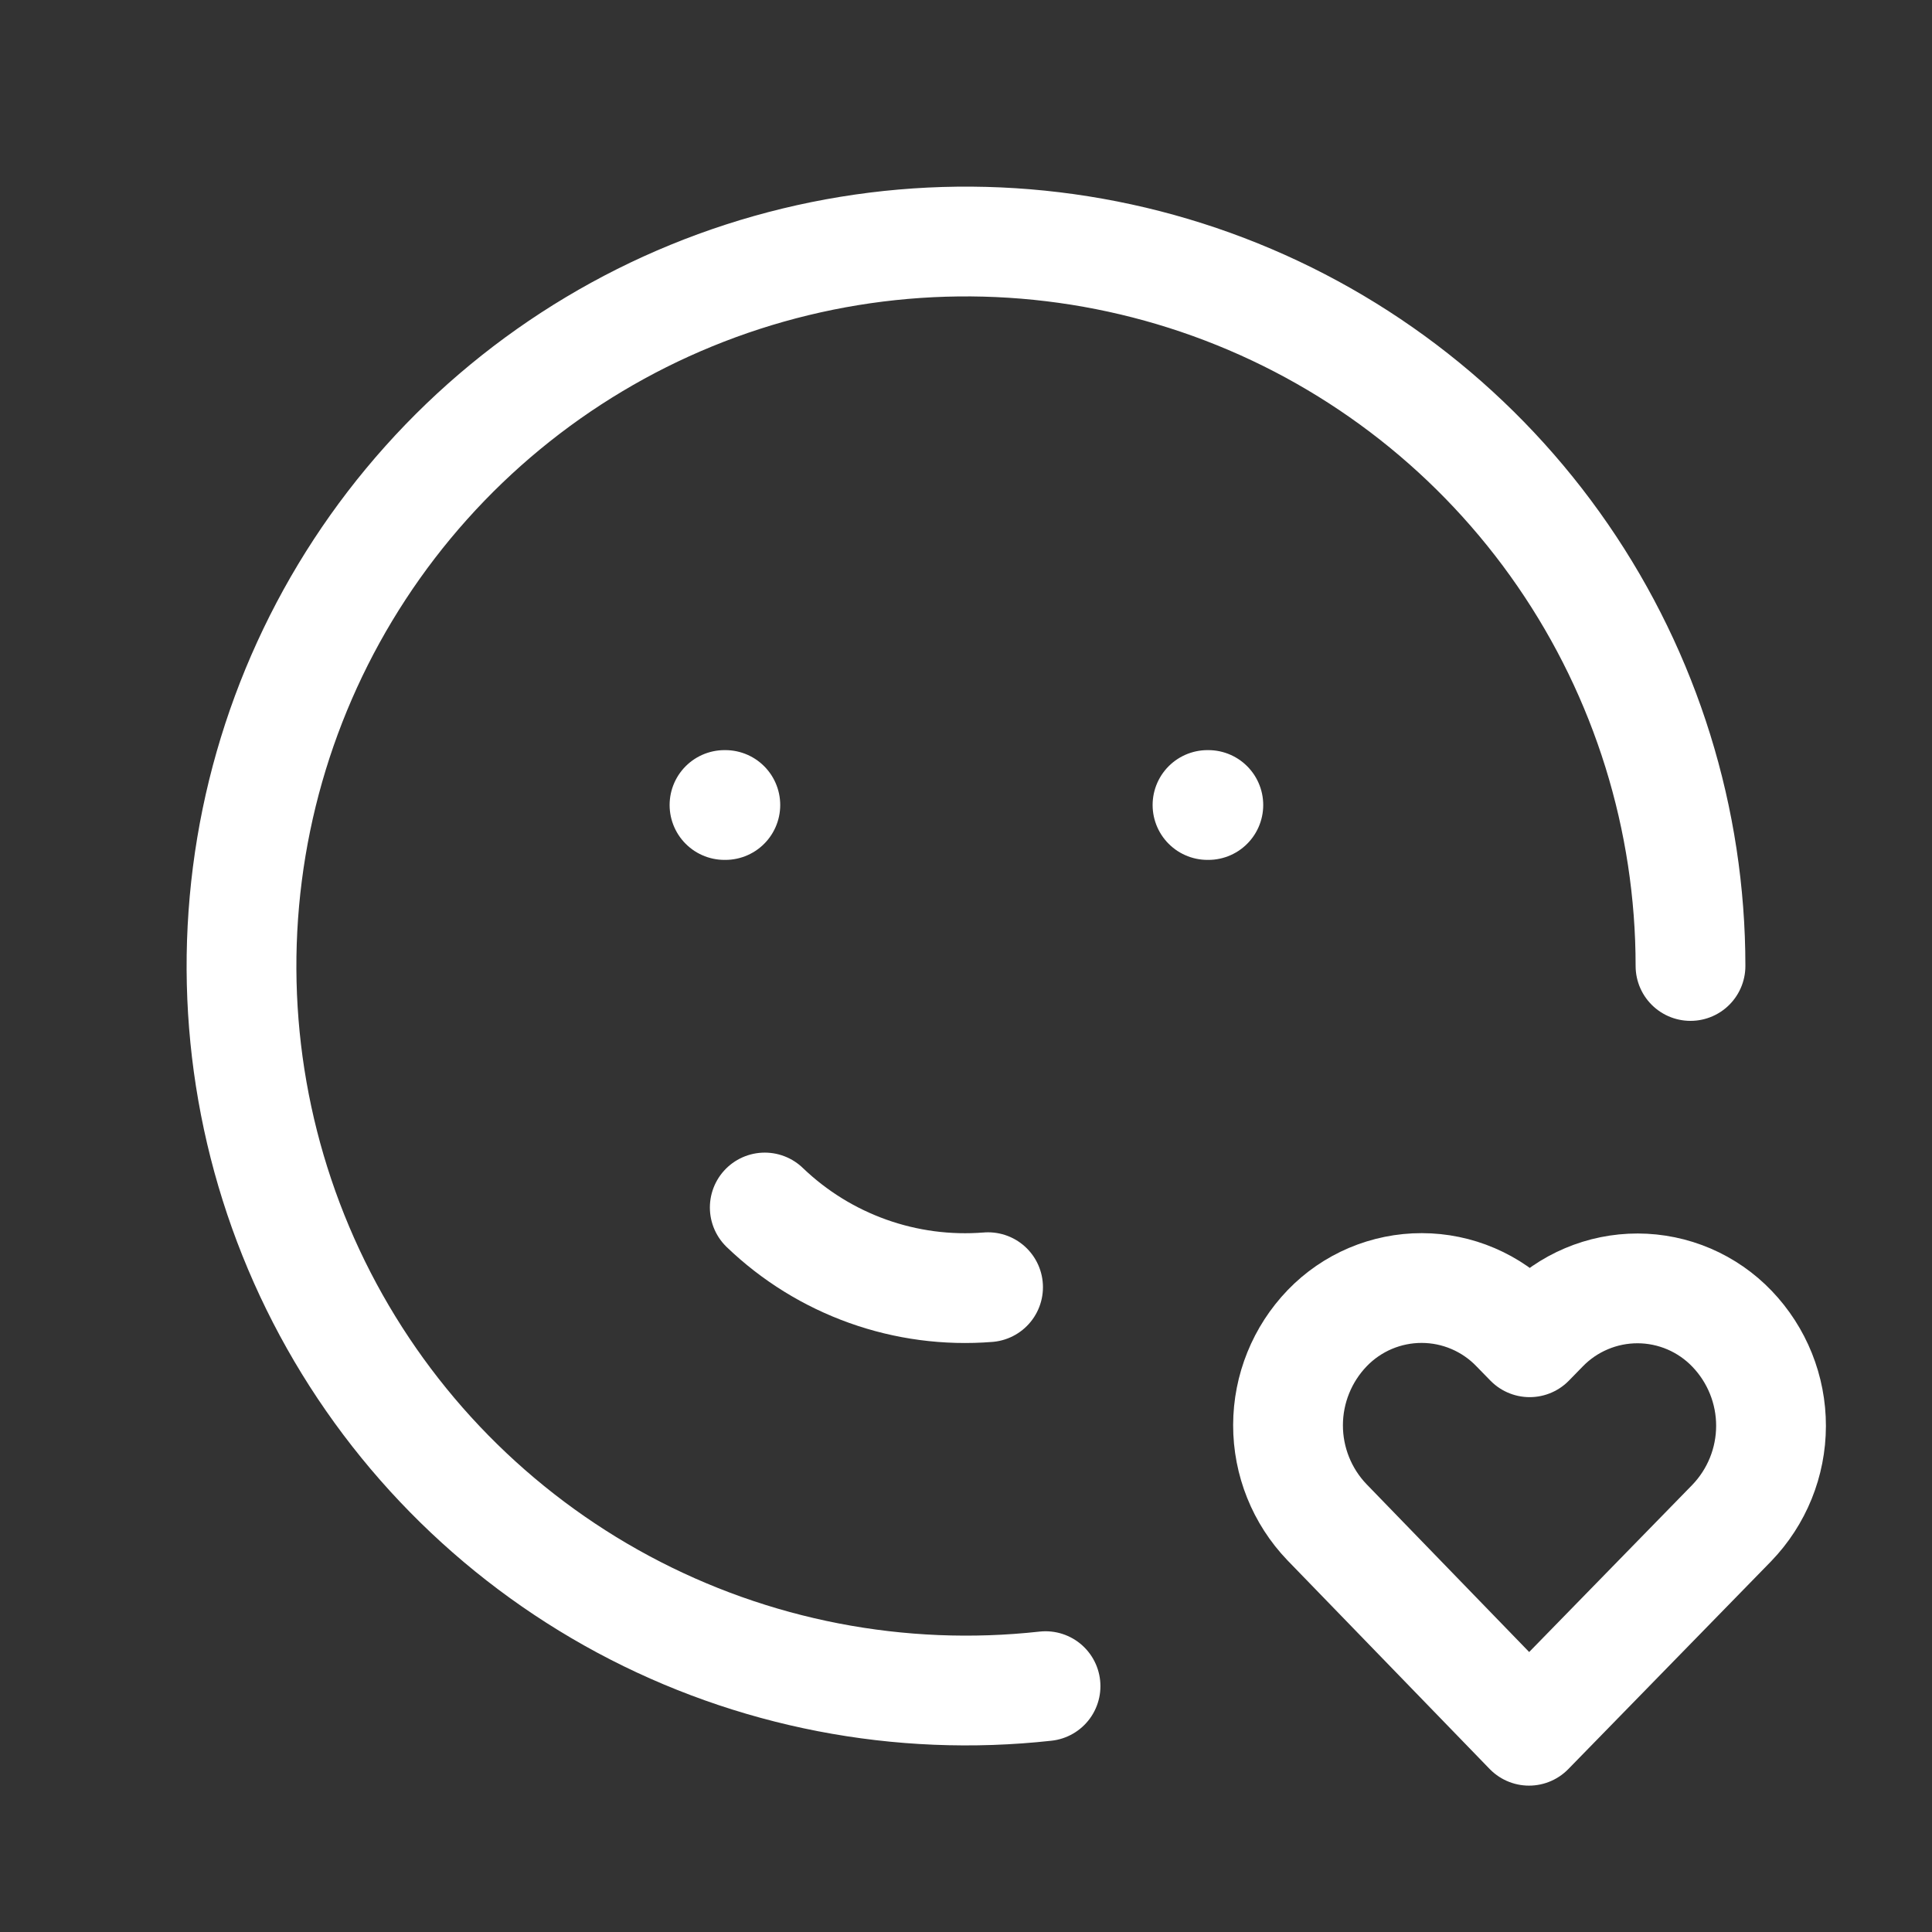 <svg width="88" height="88" viewBox="0 0 88 88" fill="none" xmlns="http://www.w3.org/2000/svg">
<rect x="0" y="0" width="88" height="88" fill="#333333" stroke="none"/>
<g clip-path="url(#clip0_6240_5563)">
<path d="M77 43.999C77 37.318 74.971 30.794 71.183 25.291C67.395 19.787 62.025 15.563 55.785 13.177C49.544 10.791 42.726 10.355 36.232 11.928C29.738 13.501 23.875 17.008 19.418 21.985C14.96 26.962 12.118 33.175 11.268 39.802C10.418 46.429 11.6 53.158 14.656 59.099C17.713 65.04 22.502 69.914 28.388 73.075C34.275 76.235 40.982 77.535 47.623 76.802" stroke="white" stroke-width="5" stroke-linecap="round" stroke-linejoin="round"/>
<path d="M33 36.667H33.038" stroke="white" stroke-width="5" stroke-linecap="round" stroke-linejoin="round"/>
<path d="M55 36.667H55.038" stroke="white" stroke-width="5" stroke-linecap="round" stroke-linejoin="round"/>
<path d="M34.834 55C36.176 56.29 37.777 57.28 39.53 57.906C41.283 58.532 43.15 58.779 45.005 58.63" stroke="white" stroke-width="5" stroke-linecap="round" stroke-linejoin="round"/>
<path d="M69.645 78.833L78.878 69.373C80.023 68.186 80.665 66.602 80.668 64.952C80.671 63.302 80.034 61.716 78.892 60.525C78.337 59.945 77.67 59.483 76.932 59.166C76.193 58.85 75.399 58.686 74.595 58.684C73.792 58.683 72.997 58.843 72.257 59.157C71.517 59.47 70.848 59.929 70.29 60.507L69.674 61.138L69.058 60.507C68.503 59.927 67.836 59.465 67.097 59.149C66.359 58.833 65.564 58.669 64.76 58.668C63.957 58.667 63.162 58.828 62.422 59.141C61.683 59.454 61.014 59.914 60.456 60.492C59.312 61.679 58.671 63.263 58.668 64.911C58.665 66.56 59.301 68.146 60.442 69.336L69.645 78.833Z" stroke="white" stroke-width="5" stroke-linecap="round" stroke-linejoin="round"/>
</g>
<defs>
<clipPath id="clip0_6240_5563">
<rect width="88" height="88" fill="white"/>
</clipPath>
</defs>
</svg>
